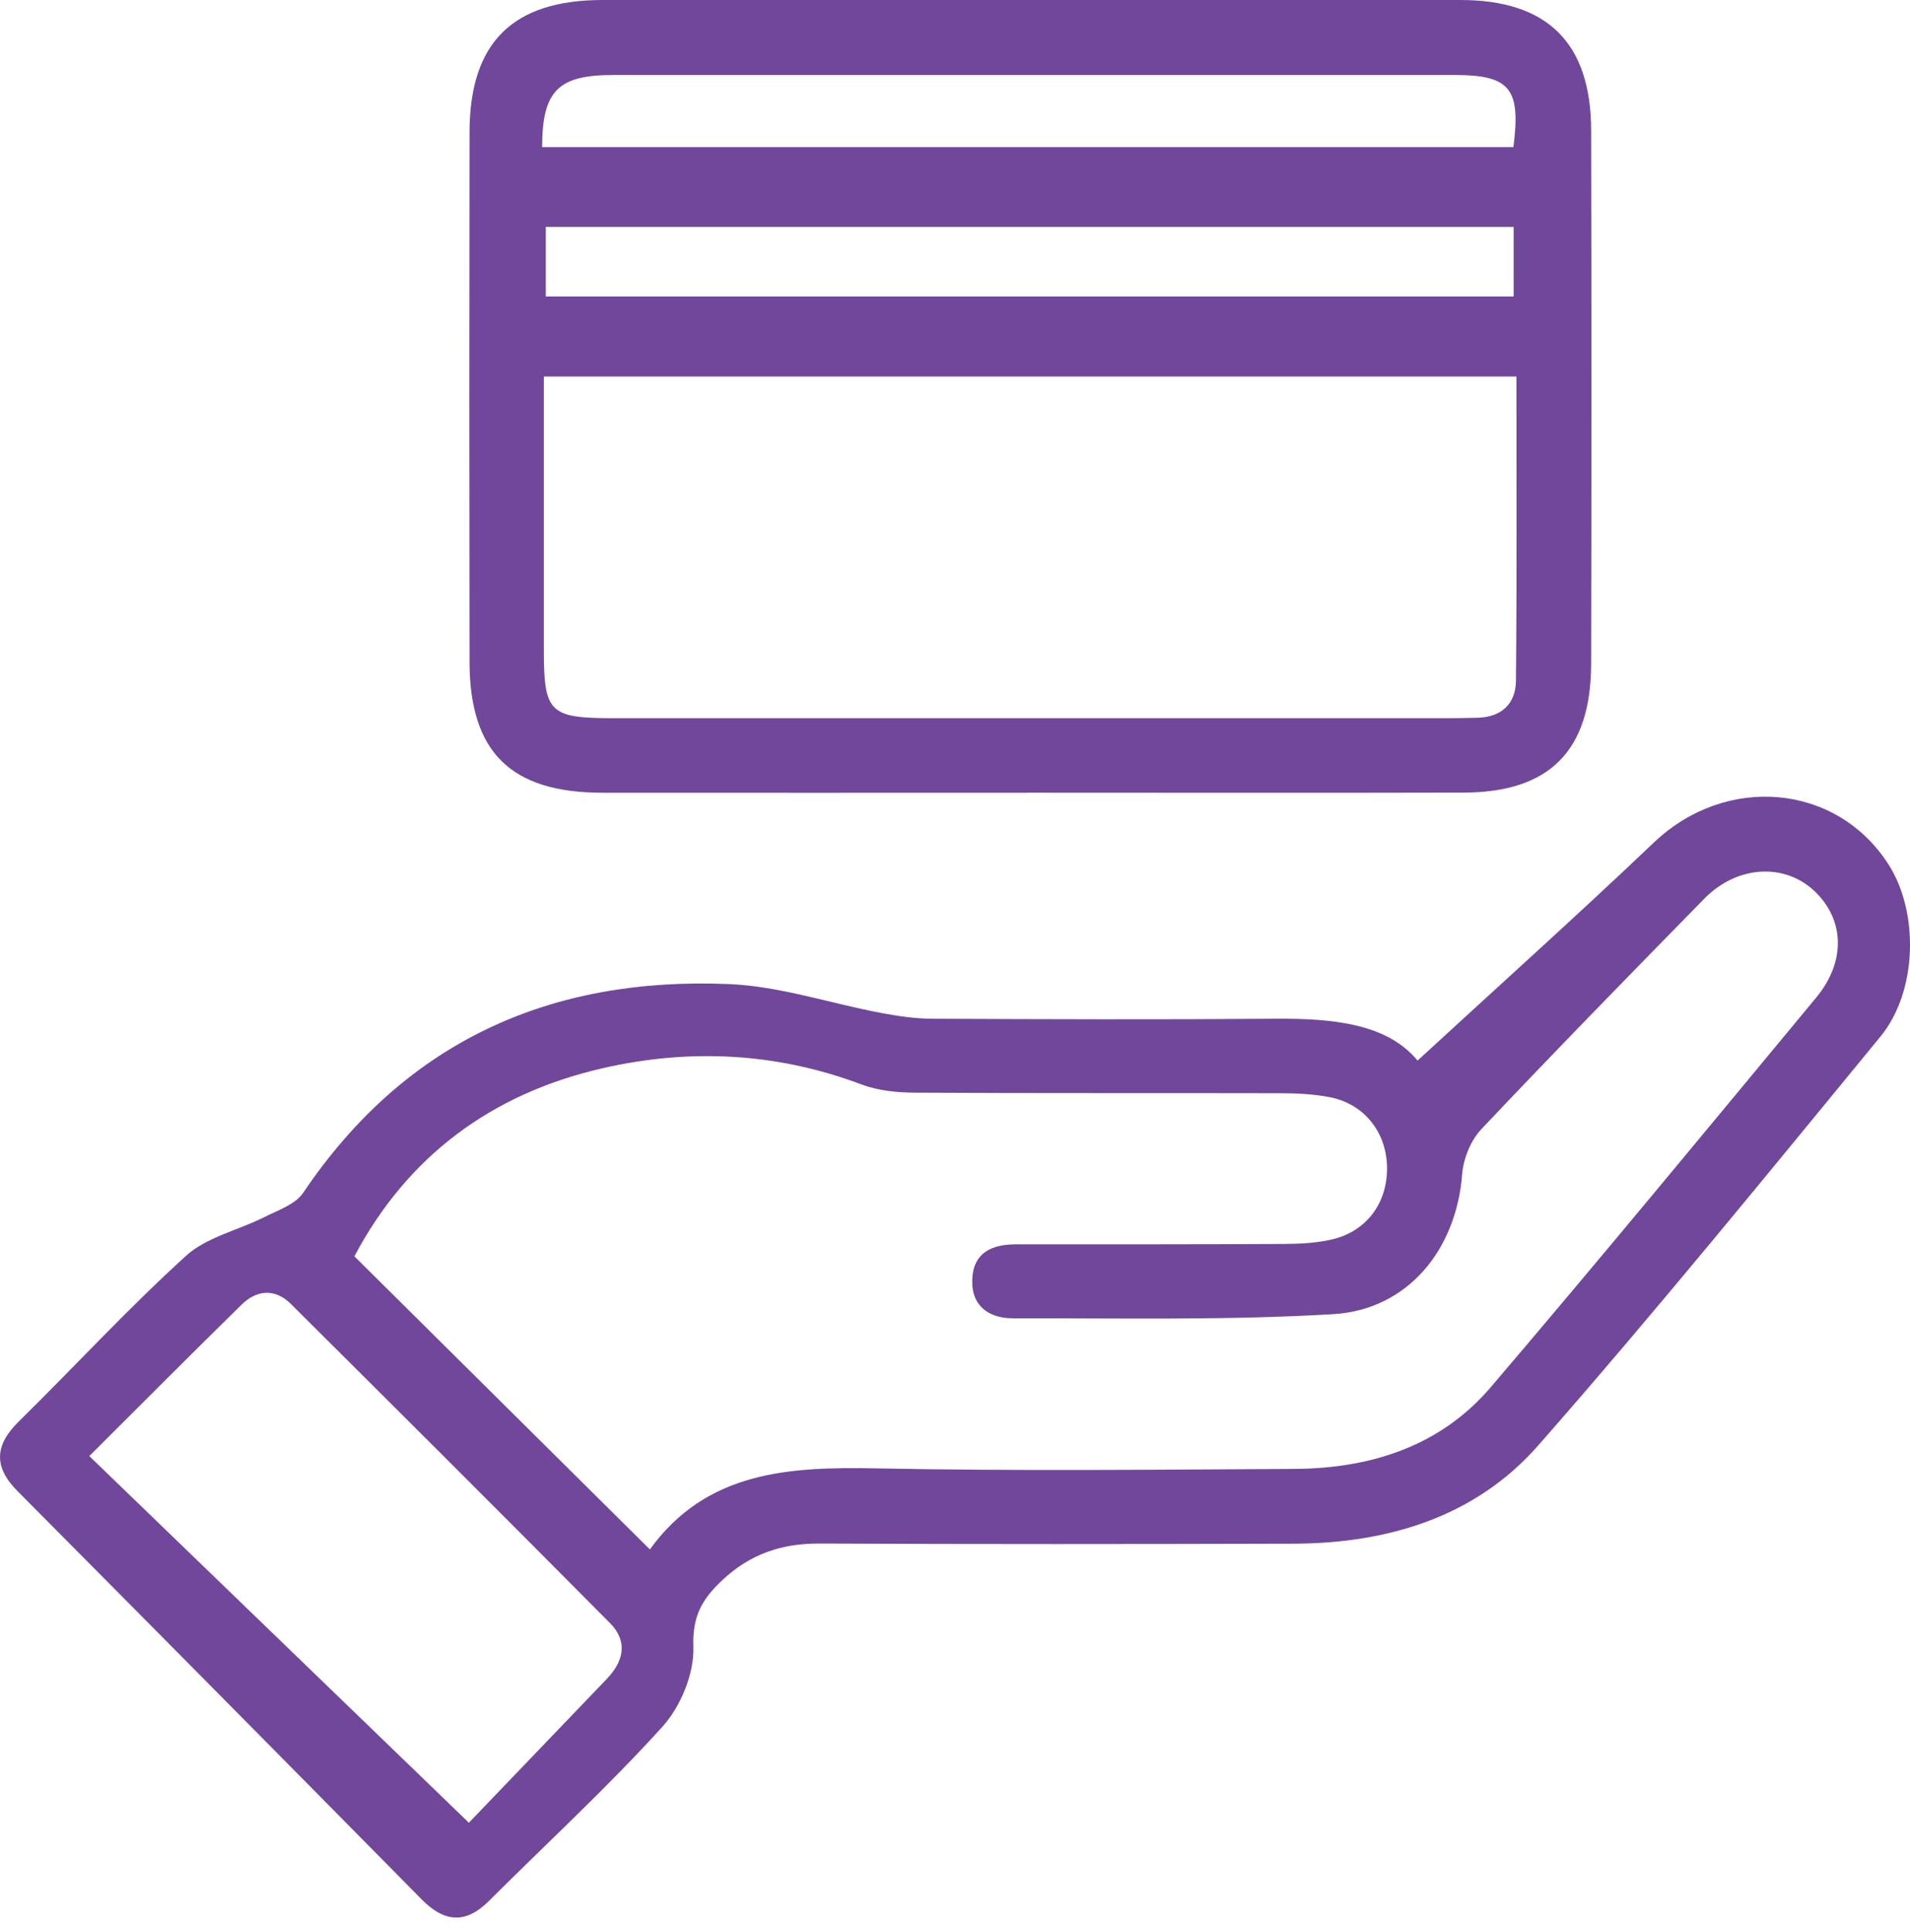<svg xmlns="http://www.w3.org/2000/svg" width="90" height="91" viewBox="0 0 90 91" fill="none"><g clip-path="url(#clip0_13370_17894)"><path d="M66.792 49.963C70.618 46.444 74.324 43.119 77.931 39.688C81.333 36.452 86.545 36.892 88.995 40.732C90.427 42.975 90.356 46.698 88.611 48.824C83.297 55.291 78.012 61.789 72.49 68.079C69.525 71.461 65.403 72.702 60.946 72.716C53.51 72.737 46.07 72.744 38.634 72.709C36.839 72.698 35.344 73.199 34.022 74.447C33.084 75.332 32.619 76.129 32.672 77.575C32.717 78.826 32.076 80.385 31.215 81.337C28.624 84.197 25.771 86.82 23.035 89.549C21.931 90.649 20.93 90.55 19.865 89.468C13.533 83.051 7.186 76.64 0.829 70.244C-0.328 69.081 -0.243 68.062 0.903 66.941C3.533 64.356 6.036 61.634 8.766 59.155C9.739 58.274 11.216 57.956 12.443 57.339C13.092 57.011 13.917 56.736 14.287 56.186C19.104 49.043 25.948 46 34.36 46.356C36.758 46.458 39.124 47.266 41.511 47.714C42.308 47.865 43.126 47.985 43.933 47.989C49.321 48.013 54.709 48.031 60.096 47.989C62.794 47.967 65.361 48.214 66.799 49.963H66.792ZM30.616 72.995C33.292 69.292 37.188 69.088 41.307 69.169C47.865 69.299 54.427 69.229 60.989 69.194C64.585 69.172 67.868 68.136 70.255 65.333C75.424 59.275 80.49 53.129 85.575 46.998C87.003 45.277 86.915 43.295 85.473 41.952C84.055 40.637 81.837 40.771 80.304 42.336C76.778 45.933 73.255 49.536 69.796 53.196C69.299 53.725 68.954 54.582 68.897 55.312C68.626 58.855 66.344 61.697 62.815 61.905C57.794 62.202 52.752 62.092 47.717 62.099C46.613 62.099 45.76 61.528 45.813 60.269C45.862 59.004 46.736 58.616 47.865 58.616C52.082 58.616 56.299 58.619 60.52 58.598C61.274 58.594 62.05 58.552 62.78 58.38C64.44 57.988 65.421 56.595 65.354 54.885C65.29 53.27 64.239 51.983 62.642 51.68C61.902 51.539 61.133 51.5 60.375 51.497C54.635 51.483 48.894 51.504 43.151 51.472C42.29 51.469 41.377 51.38 40.584 51.081C36.578 49.572 32.474 49.381 28.366 50.326C23.173 51.522 19.206 54.448 16.699 59.18C21.339 63.781 25.866 68.273 30.623 72.987L30.616 72.995ZM4.206 68.587C10.172 74.349 16.008 79.983 22.094 85.861C24.05 83.823 26.314 81.457 28.585 79.094C29.392 78.255 29.6 77.321 28.744 76.457C23.754 71.429 18.737 66.426 13.712 61.429C12.965 60.685 12.105 60.745 11.375 61.465C9.002 63.792 6.653 66.151 4.206 68.591V68.587Z" fill="#71479B"></path><path d="M48.411 37.343C41.733 37.343 35.055 37.35 28.38 37.343C24.068 37.336 22.132 35.435 22.125 31.173C22.111 22.855 22.111 14.541 22.125 6.223C22.132 1.999 24.163 -0 28.398 -0C41.871 -0 55.343 -0.004 68.816 -0C72.92 -0 74.969 2.024 74.976 6.149C74.993 14.523 74.993 22.897 74.976 31.275C74.965 35.365 73.016 37.325 68.975 37.336C62.12 37.354 55.269 37.34 48.415 37.34L48.411 37.343ZM71.457 17.735H25.627C25.627 22.118 25.627 26.381 25.627 30.644C25.627 33.56 25.898 33.828 28.86 33.831C41.98 33.831 55.1 33.831 68.22 33.831C68.689 33.831 69.158 33.821 69.624 33.81C70.759 33.785 71.422 33.14 71.432 32.068C71.478 27.336 71.454 22.605 71.454 17.735H71.457ZM25.718 13.966H71.323V10.687H25.718V13.966ZM25.546 6.928H71.312C71.672 4.16 71.147 3.533 68.537 3.533C55.199 3.533 42.227 3.533 28.892 3.533C26.318 3.533 25.546 4.259 25.546 6.928Z" fill="#71479B"></path></g><defs><clipPath id="clip0_13370_17894"><rect width="90" height="90.324" fill="white"></rect></clipPath></defs></svg>
